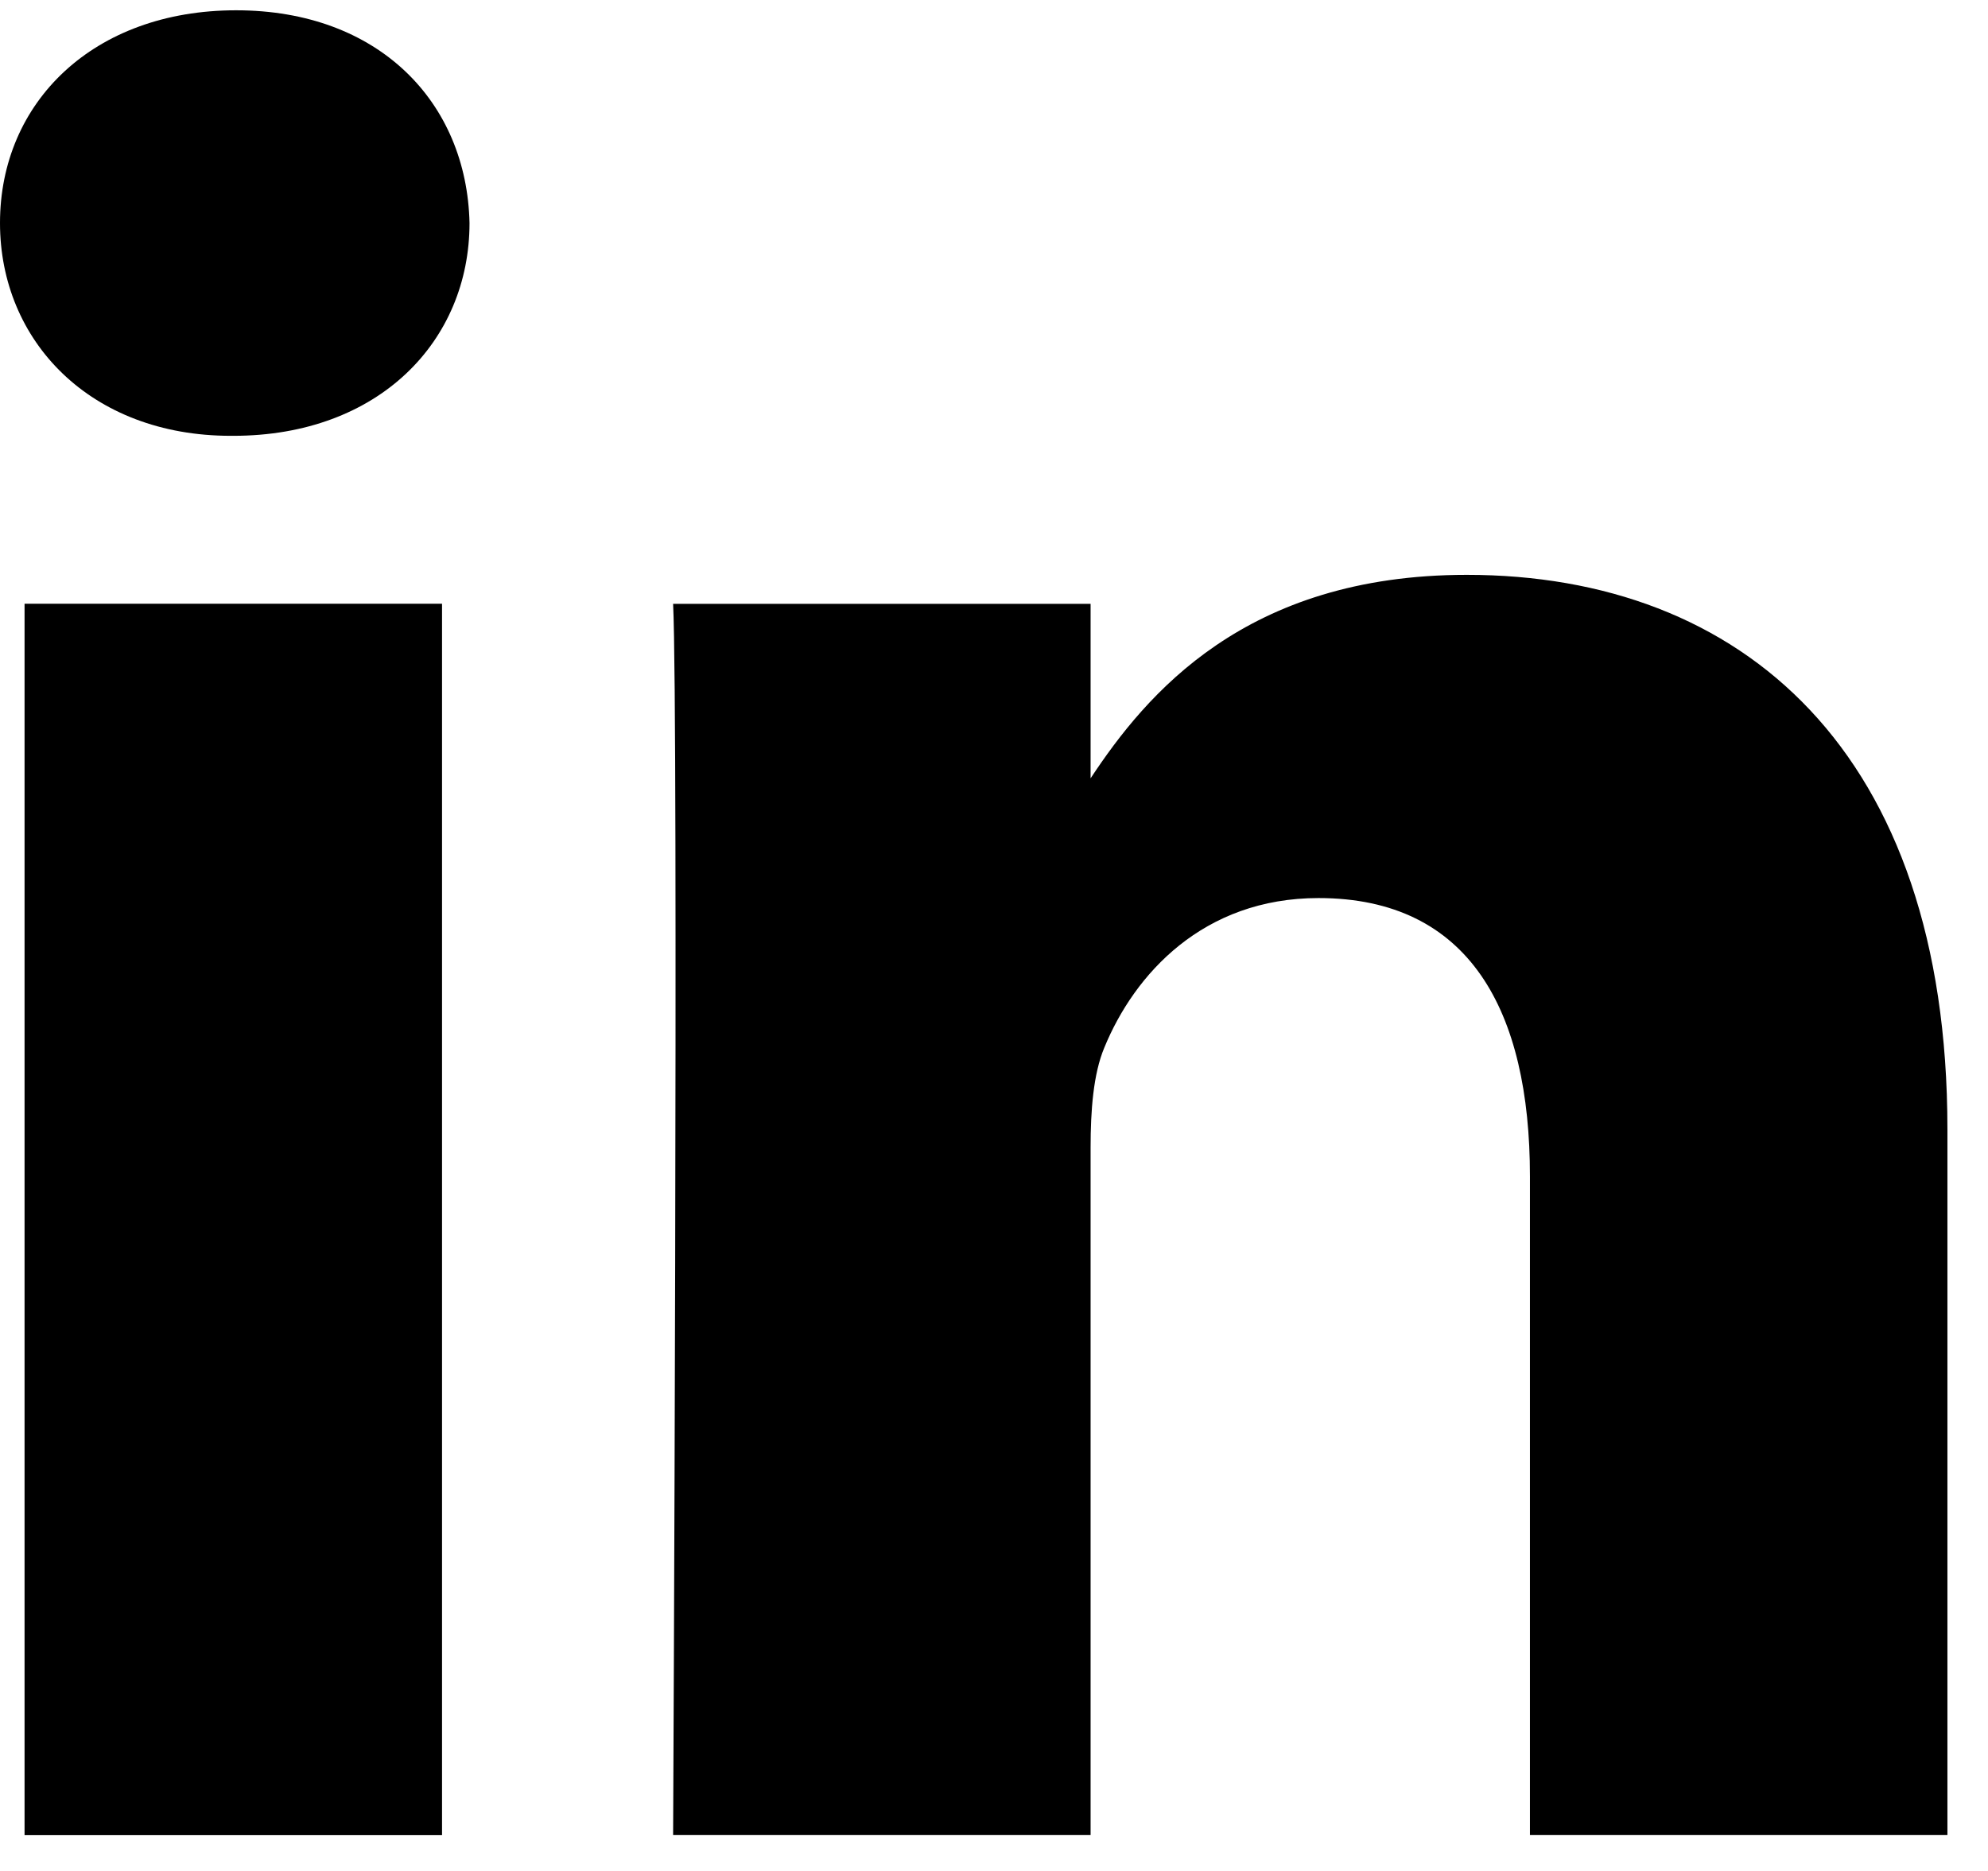 <svg width="17" height="16" xmlns="http://www.w3.org/2000/svg" xmlns:xlink="http://www.w3.org/1999/xlink"><defs><path d="M4.24 5.444v10.53H.67V5.443h3.57zm.235-3.257c0 1.01-.775 1.82-2.02 1.82h-.022c-1.199 0-1.973-.81-1.973-1.82 0-1.032.798-1.819 2.019-1.819s1.973.787 1.996 1.819zm12.638 7.75v6.036h-3.57V10.34c0-1.415-.516-2.38-1.808-2.38-.986 0-1.574.65-1.832 1.28-.094.225-.117.538-.117.853v5.88h-3.57s.047-9.54 0-10.529h3.57v1.492c.474-.717 1.322-1.74 3.217-1.74 2.35 0 4.11 1.506 4.11 4.74z" id="a"/></defs><use xlink:href="#a" transform="translate(-.46 -.28)" fill-rule="evenodd"/></svg>